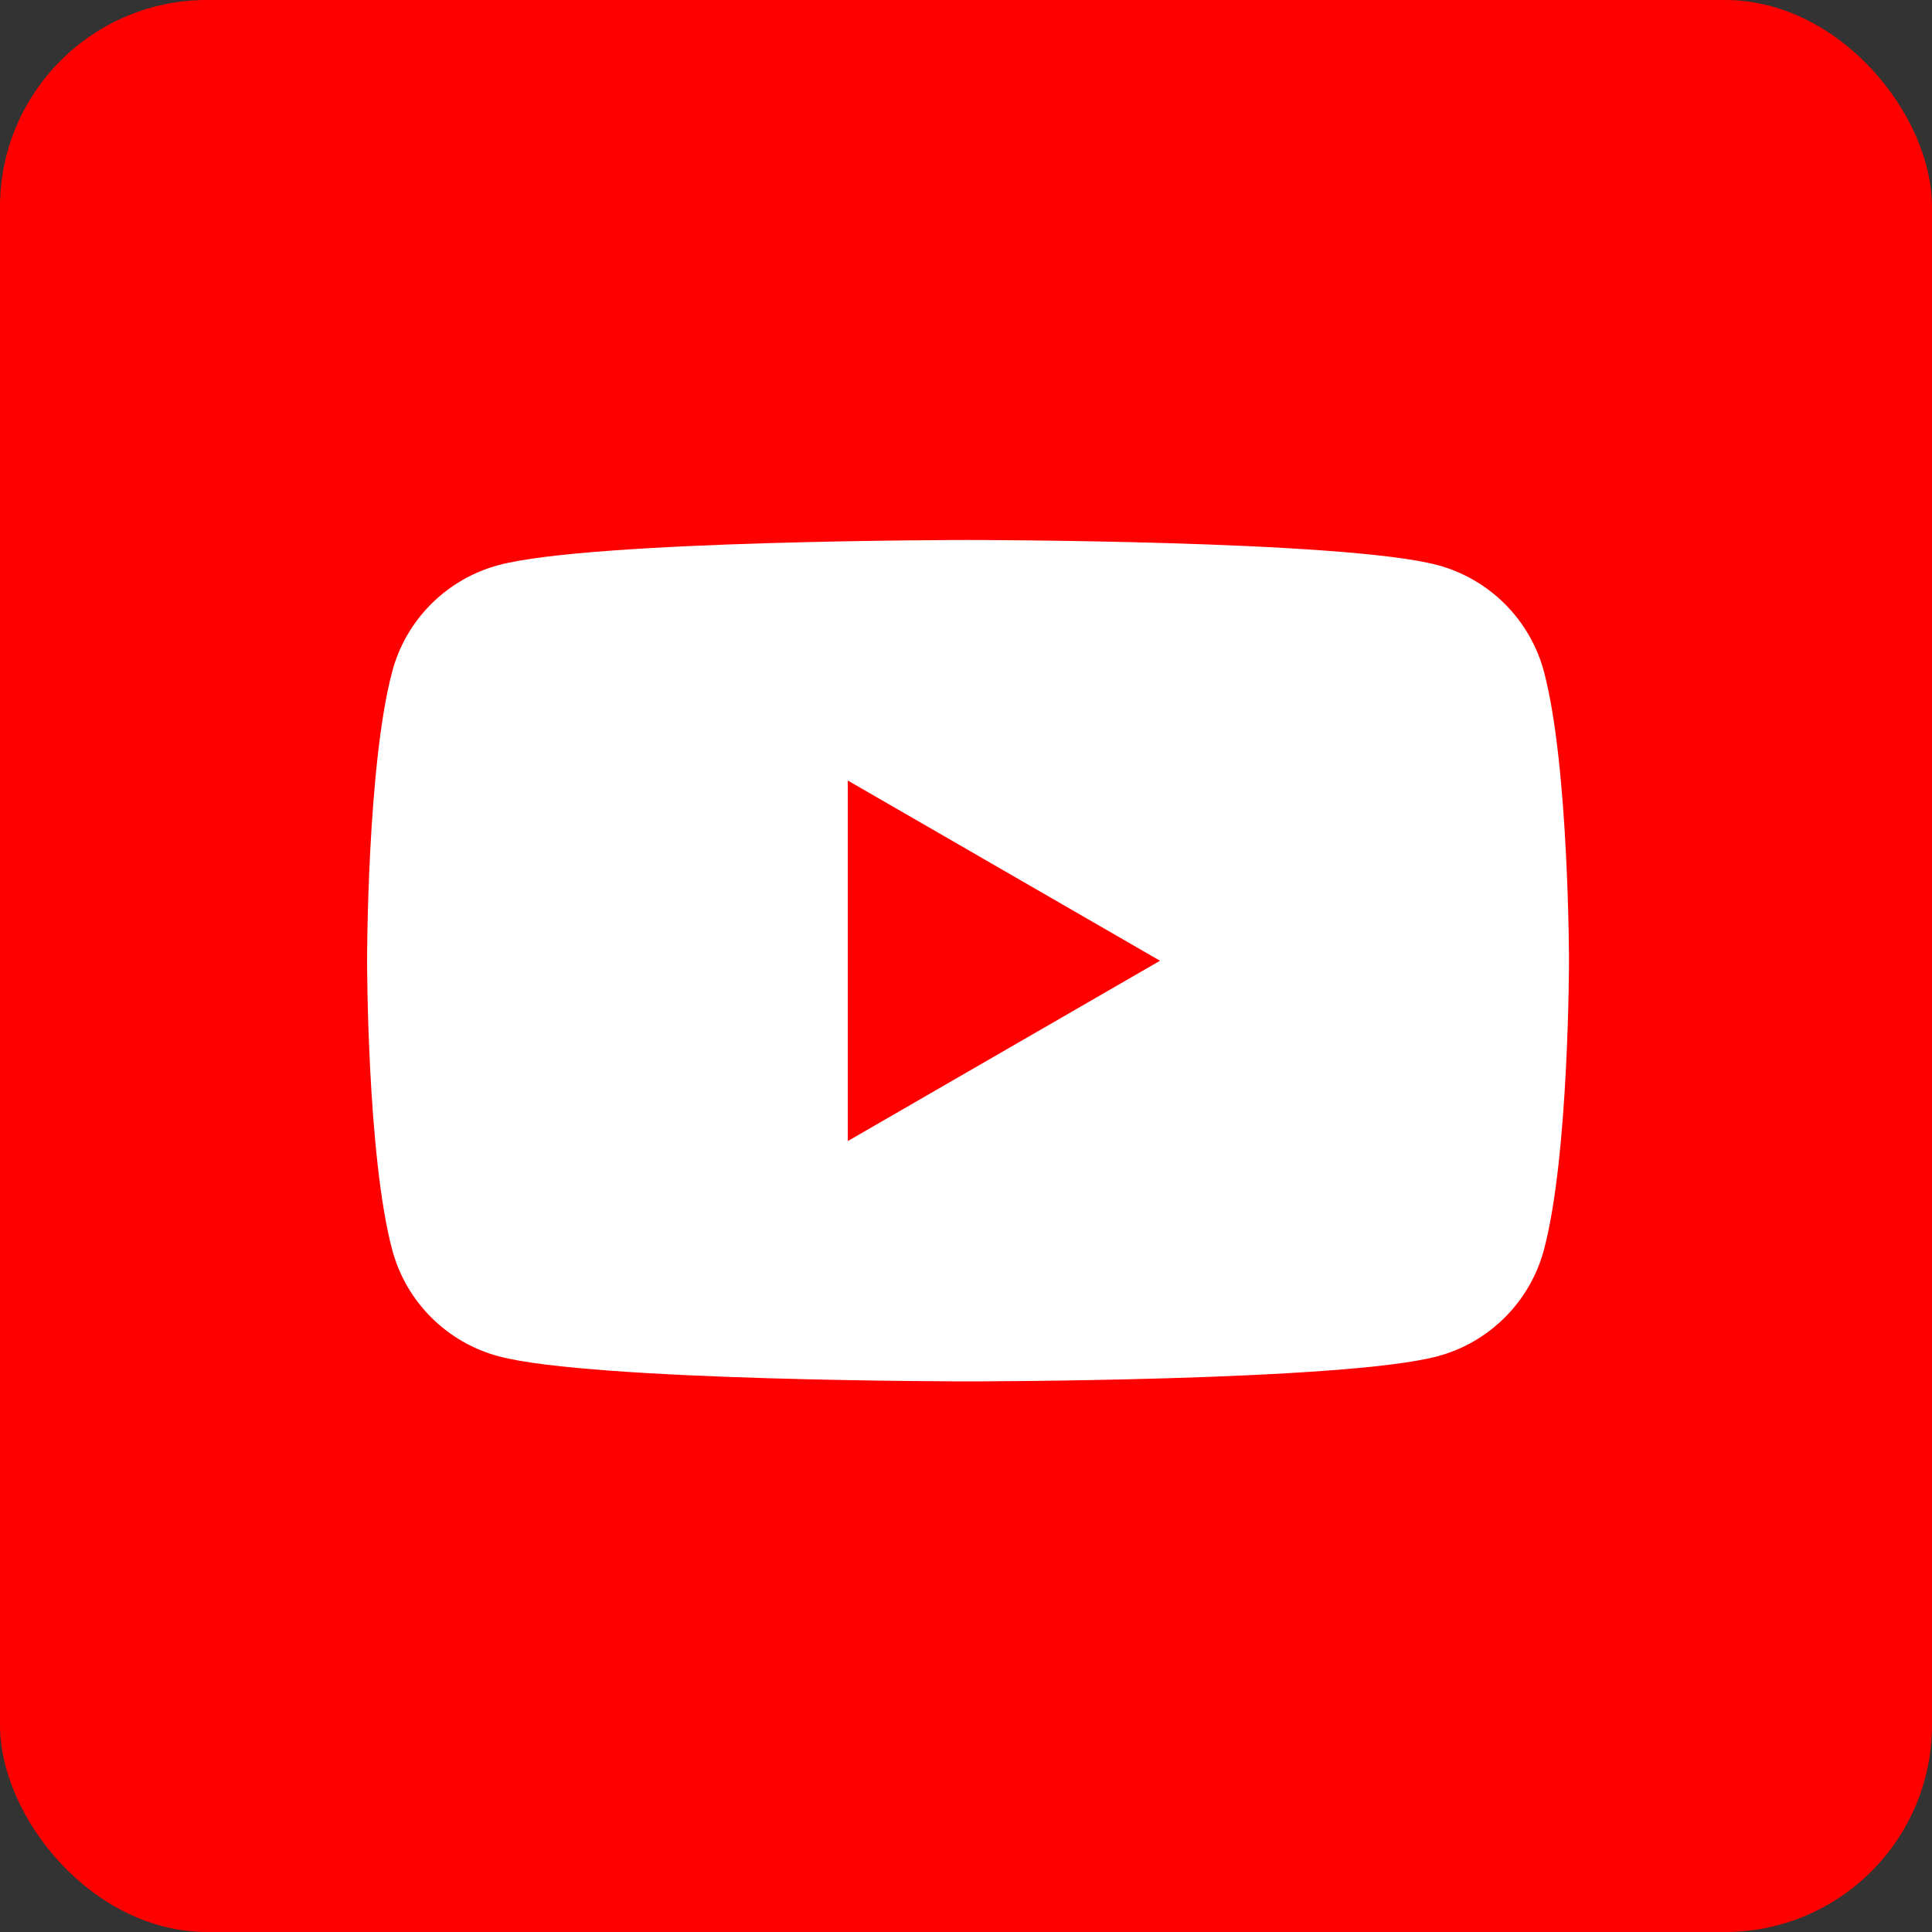 <?xml version="1.0" encoding="UTF-8"?> <svg xmlns="http://www.w3.org/2000/svg" width="28" height="28" viewBox="0 0 28 28" fill="none"><rect x="0" y="0" width="28" height="28" fill="#333333" stroke="none"/><g clip-path="url(#clip0_19644_3042)"><rect width="28" height="28" fill="#FF0000"></rect><path d="M22.375 9.73C22.174 8.98 21.585 8.391 20.835 8.19C19.477 7.826 14.03 7.826 14.03 7.826C14.03 7.826 8.582 7.826 7.225 8.19C6.475 8.391 5.885 8.98 5.685 9.73C5.32 11.088 5.32 13.923 5.32 13.923C5.32 13.923 5.32 16.758 5.685 18.116C5.885 18.866 6.475 19.455 7.225 19.656C8.582 20.02 14.03 20.02 14.03 20.02C14.03 20.02 19.477 20.02 20.835 19.656C21.585 19.455 22.174 18.866 22.375 18.116C22.739 16.758 22.739 13.923 22.739 13.923C22.739 13.923 22.738 11.088 22.375 9.73Z" fill="white"></path><path d="M12.287 16.537L16.812 13.924L12.287 11.312V16.537Z" fill="#FF0000"></path></g><defs><clipPath id="clip0_19644_3042"><rect width="28" height="28" rx="3" fill="white"></rect></clipPath></defs></svg> 